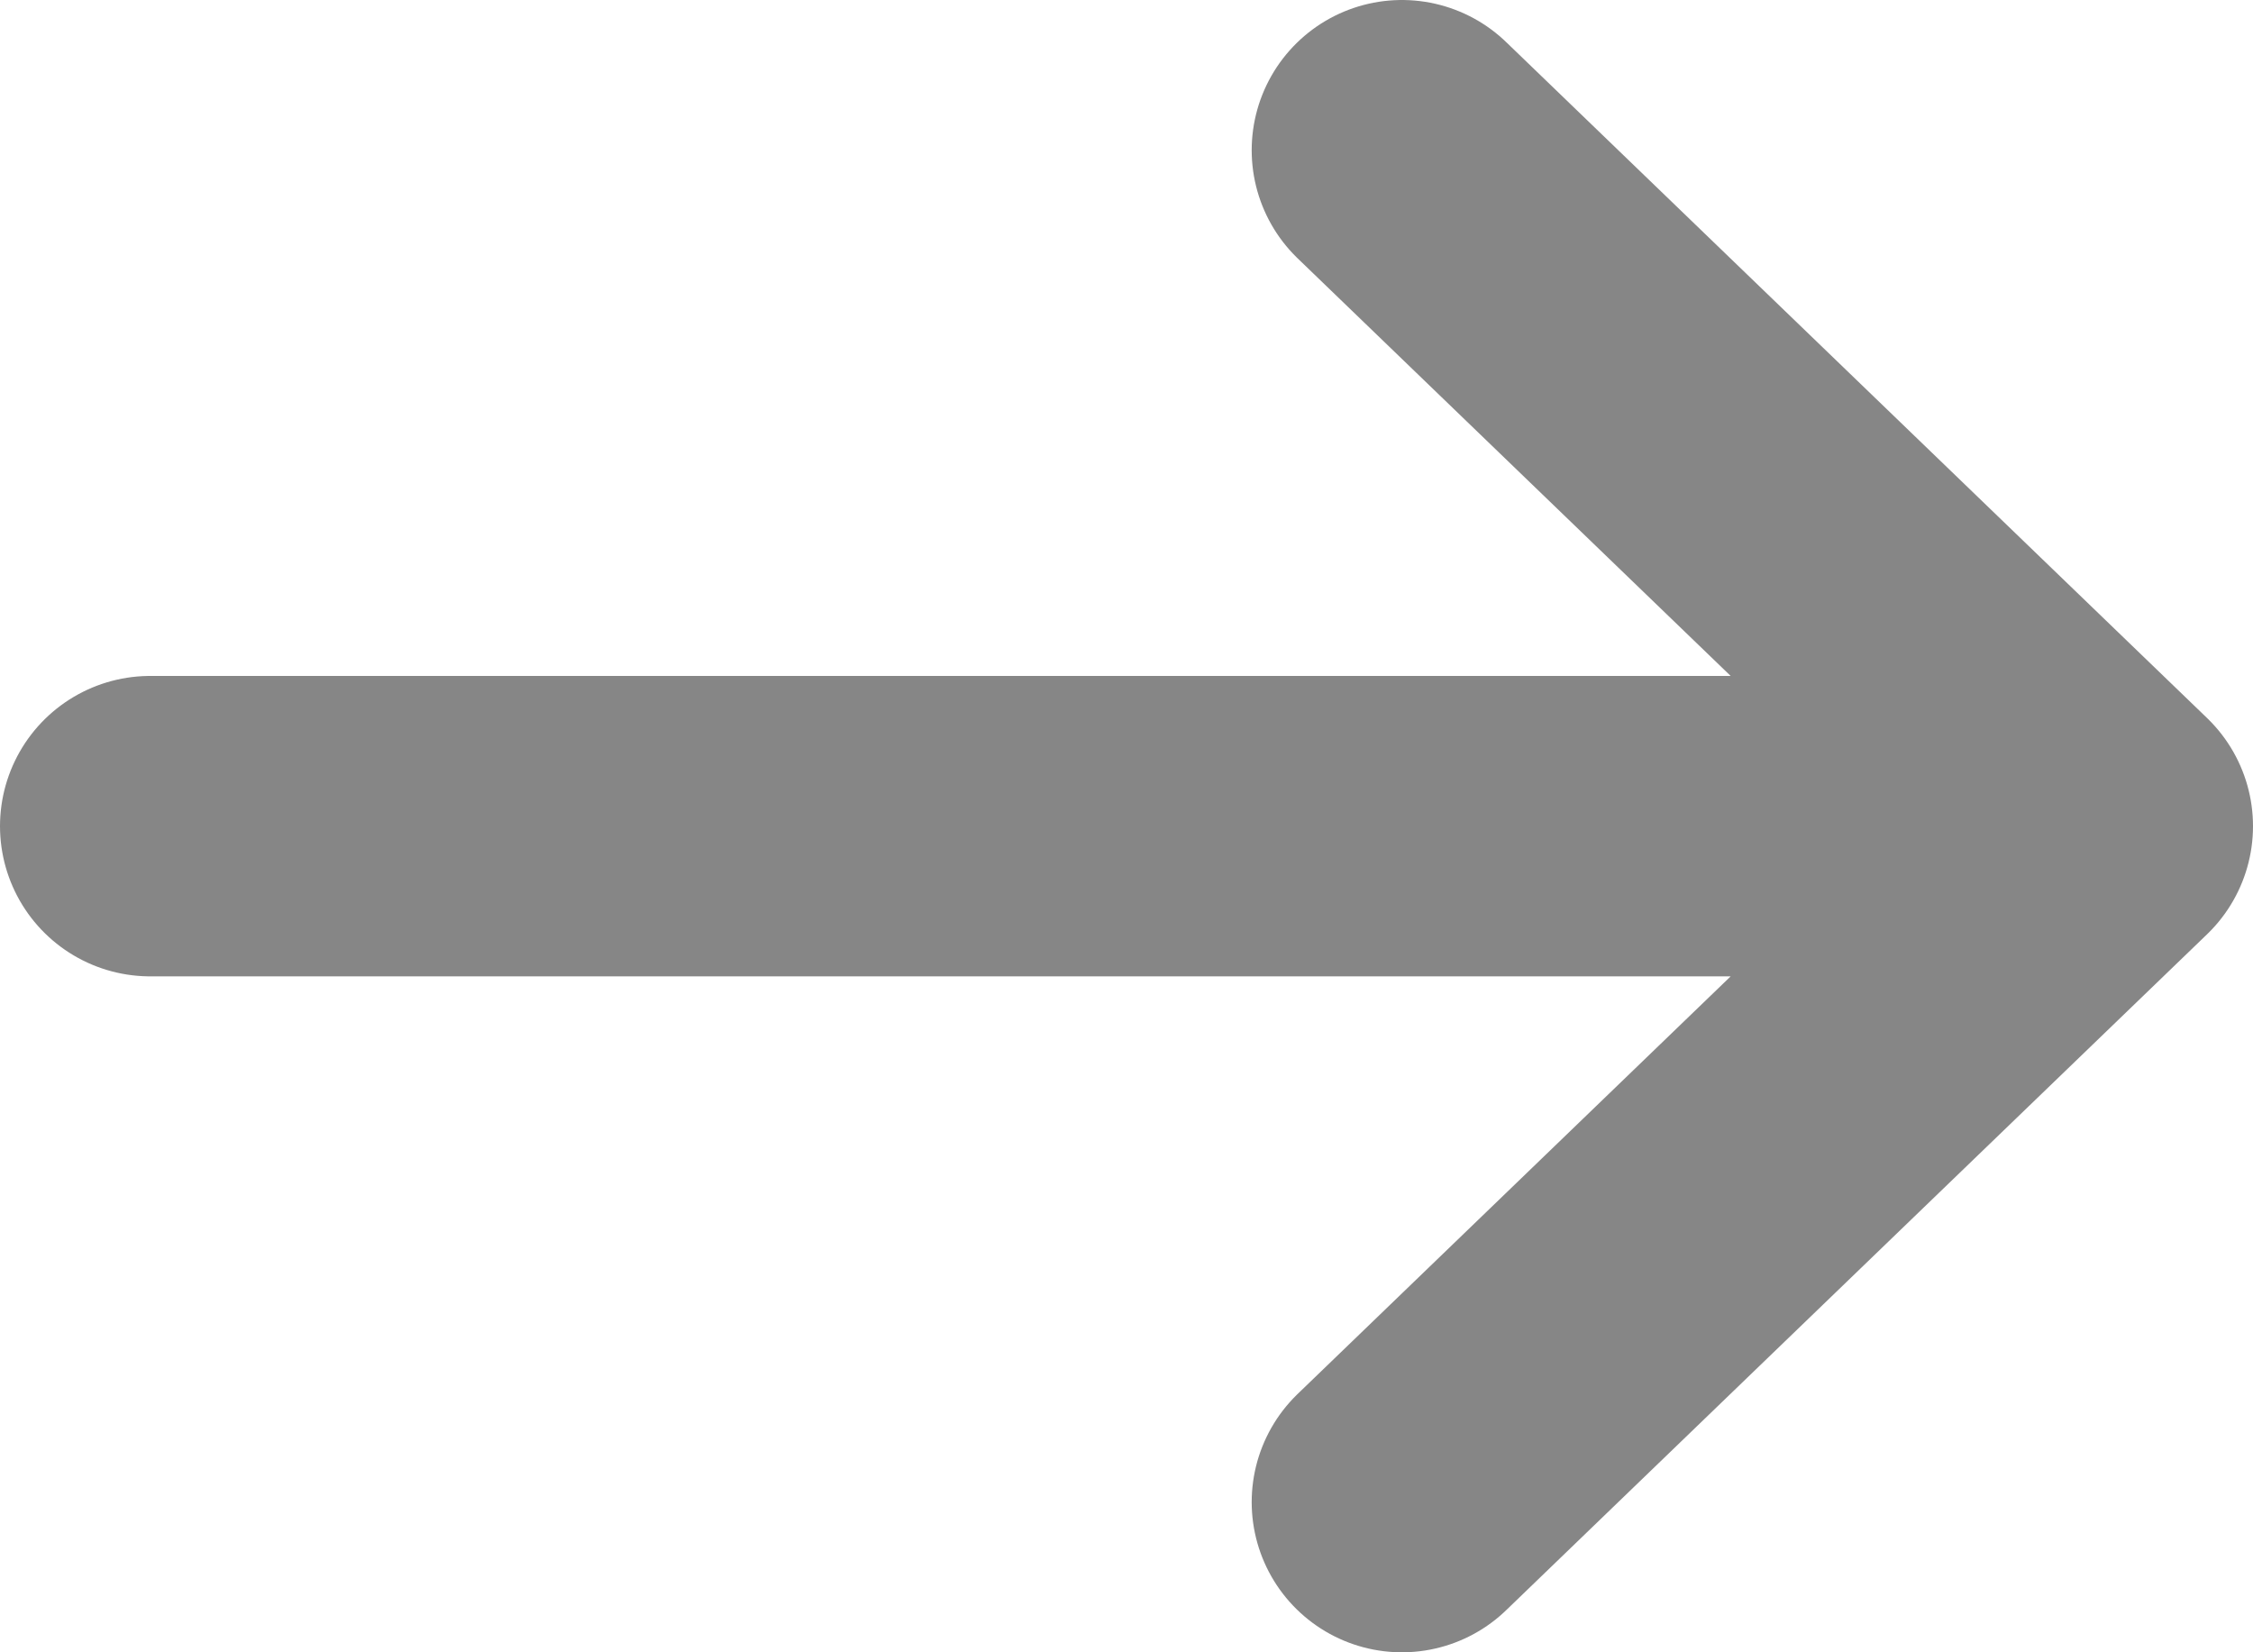 <svg width="30" height="22" viewBox="0 0 30 22" fill="none" xmlns="http://www.w3.org/2000/svg">
<path d="M2 11H28M28 11L18.667 2M28 11L18.667 20" stroke="#868686" stroke-width="4" stroke-linecap="round" stroke-linejoin="round"/>
</svg>

